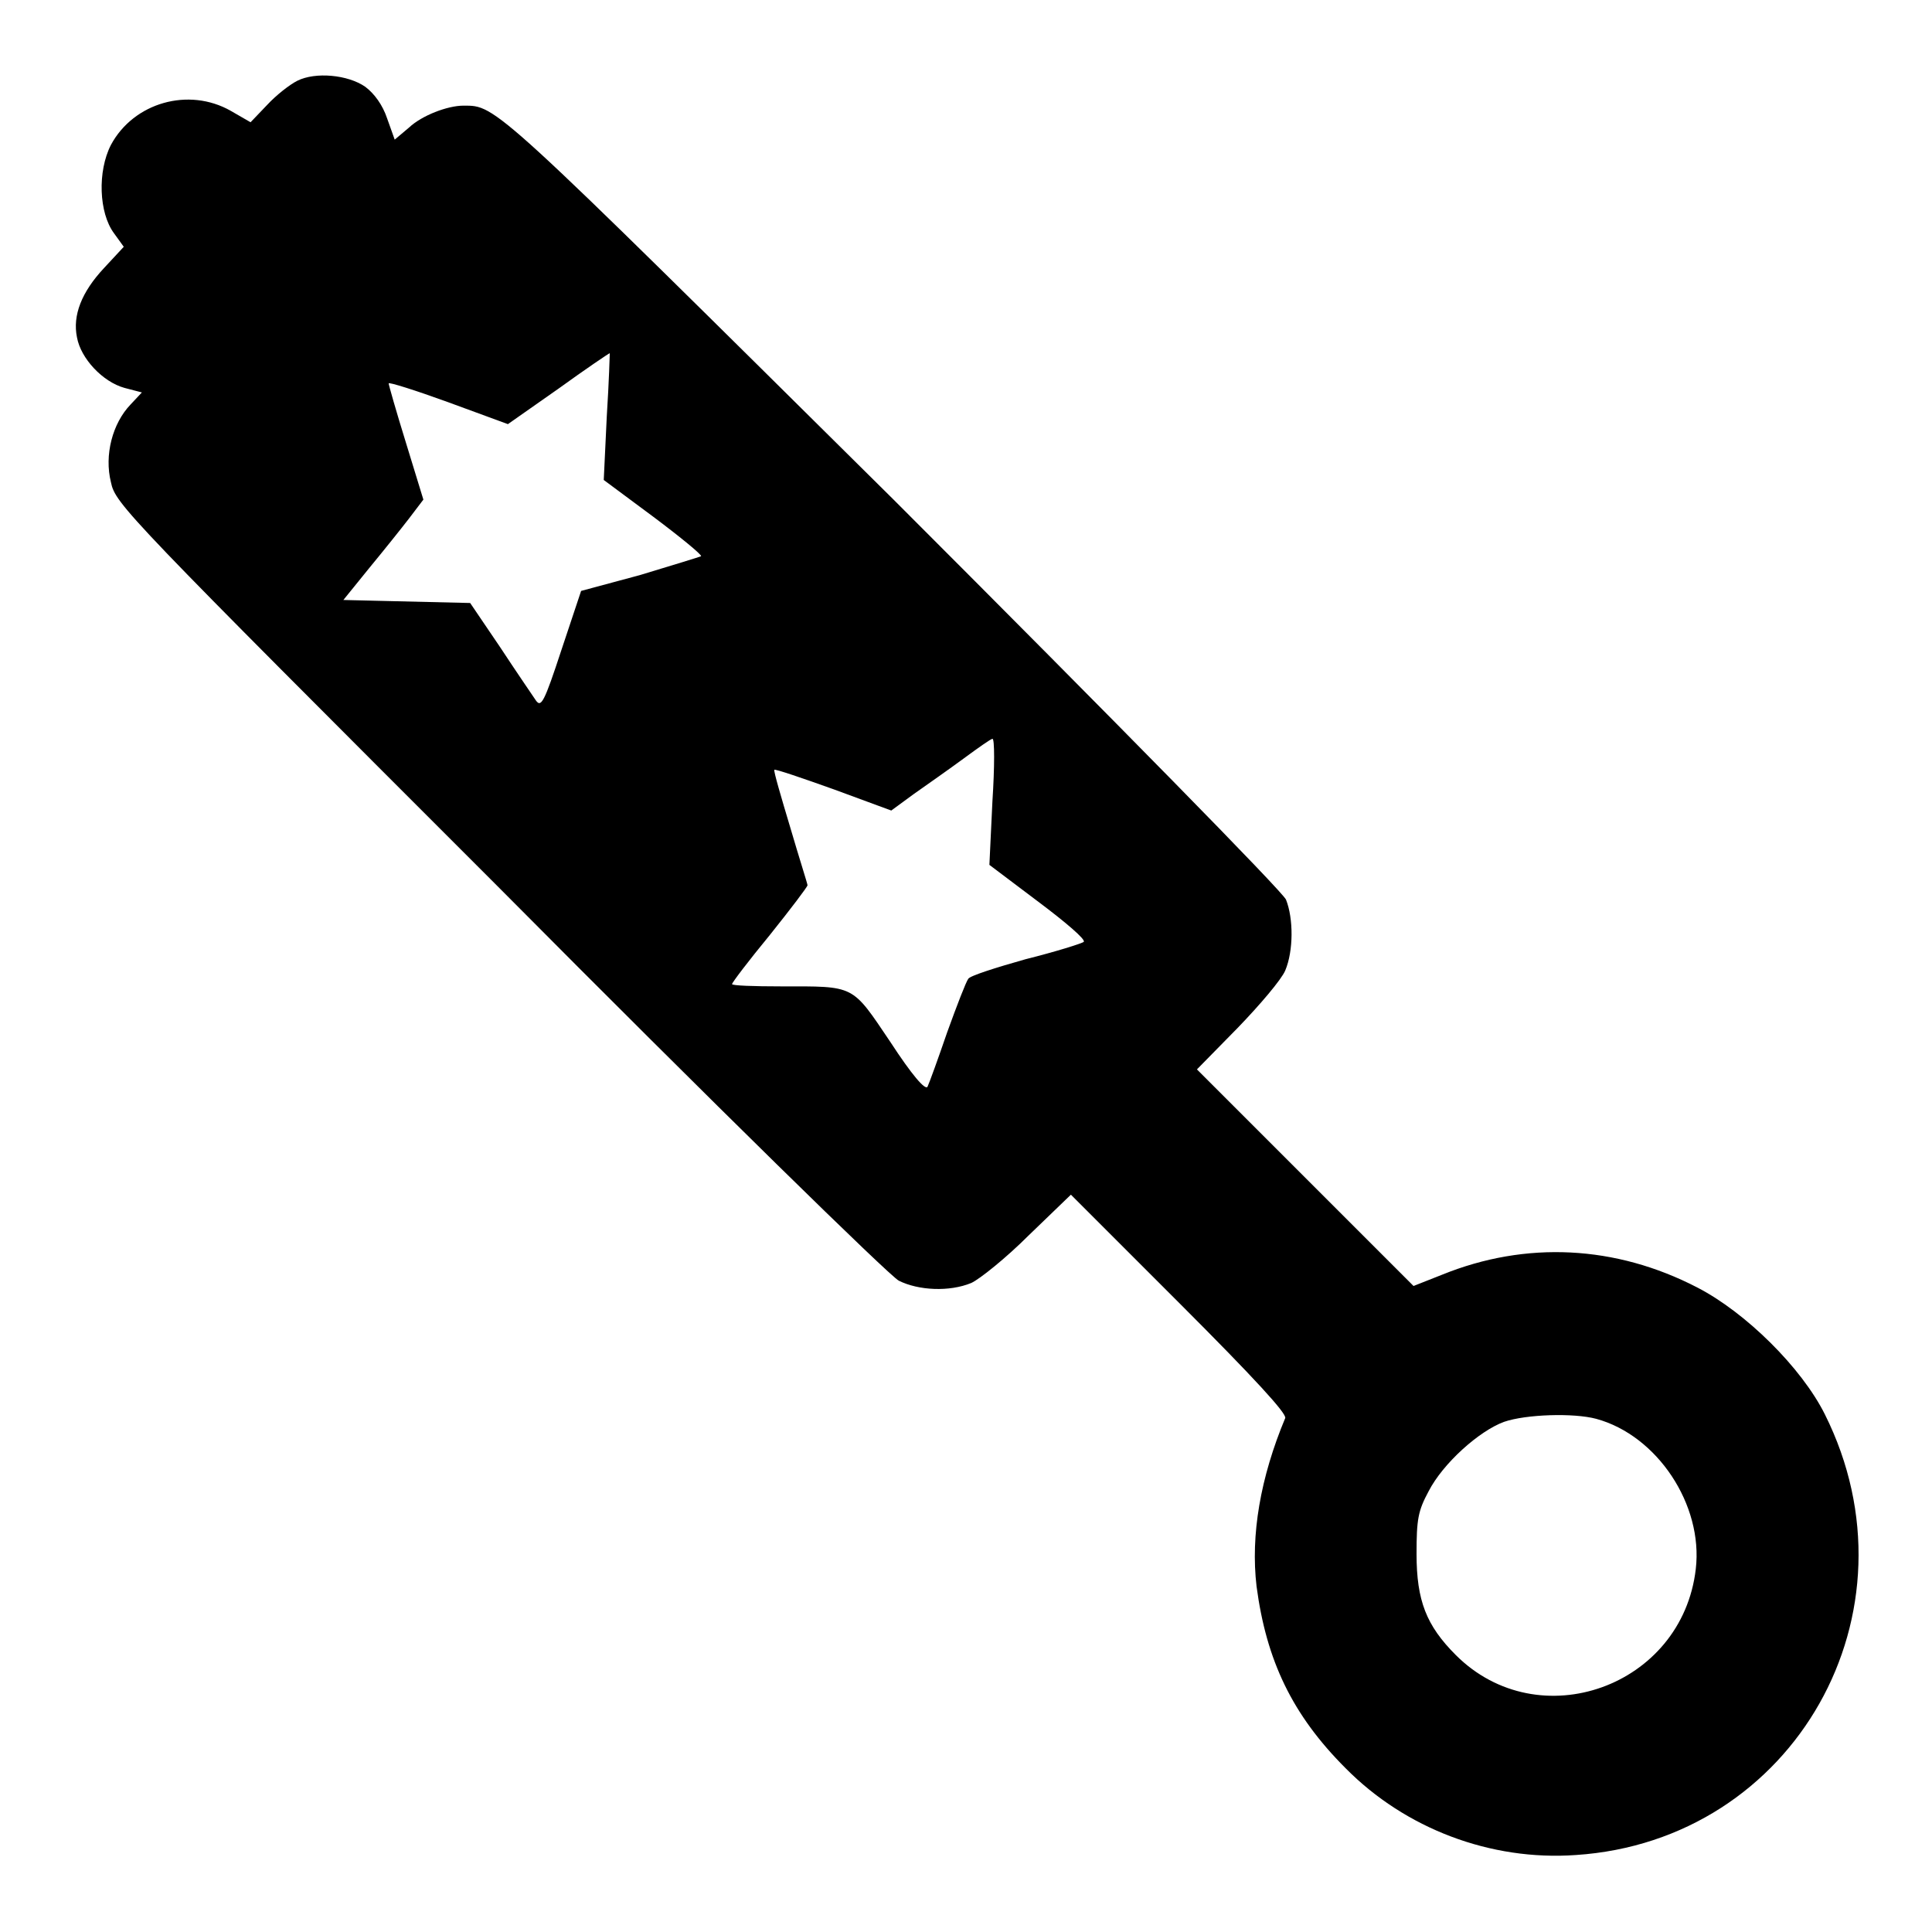 <?xml version="1.0" encoding="utf-8"?>
<!-- Svg Vector Icons : http://www.onlinewebfonts.com/icon -->
<!DOCTYPE svg PUBLIC "-//W3C//DTD SVG 1.1//EN" "http://www.w3.org/Graphics/SVG/1.1/DTD/svg11.dtd">
<svg version="1.1" xmlns="http://www.w3.org/2000/svg" xmlns:xlink="http://www.w3.org/1999/xlink" x="0px" y="0px" viewBox="0 0 256 256" enable-background="new 0 0 256 256" xml:space="preserve">
<g><g><g><path fill="#000000" d="M39.4,10.7c-1,0.5-2.8,1.9-4,3.2l-2.2,2.3l-2.6-1.5c-5.6-3.2-12.9-1.1-15.9,4.5c-1.8,3.5-1.6,9,0.4,11.7l1.3,1.8l-2.6,2.8c-3,3.2-4.2,6.3-3.6,9.2c0.5,2.8,3.4,5.9,6.3,6.7l2.3,0.6l-1.5,1.6c-2.4,2.5-3.5,6.7-2.6,10.3c0.6,2.9,1.9,4.2,51.5,53.8c28.5,28.7,51.7,51.4,52.9,52c2.6,1.3,6.7,1.5,9.6,0.3c1.1-0.5,4.6-3.3,7.6-6.3l5.6-5.4l14.4,14.4c10,10,14.2,14.6,14,15.2c-3.3,7.9-4.6,15.5-3.8,22.3c1.3,9.8,4.7,17,11.8,24.1c7.9,8,19.2,12.3,30.5,11.5c29-1.9,46.1-32.2,33-58.4c-3.1-6.2-10.5-13.5-16.9-16.8c-10.8-5.6-22.7-6.2-33.8-1.7l-3.8,1.5l-14.4-14.4l-14.3-14.3l5.4-5.5c2.9-3,5.8-6.4,6.3-7.6c1.1-2.6,1.1-6.9,0.1-9.4c-0.5-1.1-22.2-23.2-52-53C65.1,13.4,65.8,14,61.4,14c-2.1,0-5.5,1.3-7.2,2.9l-1.9,1.6l-1-2.8c-0.6-1.8-1.7-3.3-2.9-4.2C46.1,9.9,41.8,9.5,39.4,10.7z M80.4,55.2L80,63.6l6.6,4.9c3.6,2.7,6.4,5,6.3,5.2c-0.2,0.1-3.8,1.2-8.1,2.5L77,78.3l-2.6,7.8c-2.3,7-2.7,7.7-3.4,6.7c-0.4-0.6-2.6-3.8-4.7-7l-4-5.9l-8.4-0.2l-8.4-0.2l3.4-4.2c1.9-2.3,4.3-5.3,5.3-6.6l1.9-2.5l-2.3-7.5c-1.3-4.2-2.3-7.7-2.3-7.9c0-0.2,3.5,0.9,7.9,2.5l7.9,2.9l6.7-4.7c3.6-2.6,6.7-4.7,6.8-4.7C80.8,46.8,80.7,50.5,80.4,55.2z M131.5,106.2l-0.4,8.4l6.5,4.9c3.6,2.7,6.3,5,6,5.3c-0.2,0.2-3.7,1.3-7.7,2.3c-3.9,1.1-7.4,2.2-7.6,2.6c-0.3,0.4-1.5,3.5-2.8,7.1c-1.2,3.5-2.4,6.8-2.6,7.2c-0.3,0.5-2.1-1.6-4.9-5.9c-5.2-7.7-4.6-7.4-14.6-7.4c-3.5,0-6.4-0.1-6.4-0.3s2.2-3.1,5-6.5c2.8-3.5,5-6.4,5-6.6c0-0.2-1.1-3.6-2.3-7.7c-1.2-4-2.2-7.4-2.1-7.6c0.2-0.1,3.7,1.1,7.9,2.6l7.6,2.8l3-2.2c1.7-1.2,4.7-3.3,6.6-4.7c1.9-1.4,3.6-2.6,3.8-2.6C131.8,97.8,131.8,101.6,131.5,106.2z M211.5,188c8.1,2.2,14.2,11.4,13.2,19.9c-1.8,15.6-20.8,22.4-31.8,11.4c-3.9-3.9-5.2-7.2-5.2-13.4c0-4.6,0.2-5.7,1.6-8.3c1.9-3.7,6.7-8,10-9.2C202.2,187.4,208.5,187.2,211.5,188z"/></g></g></g>
</svg>